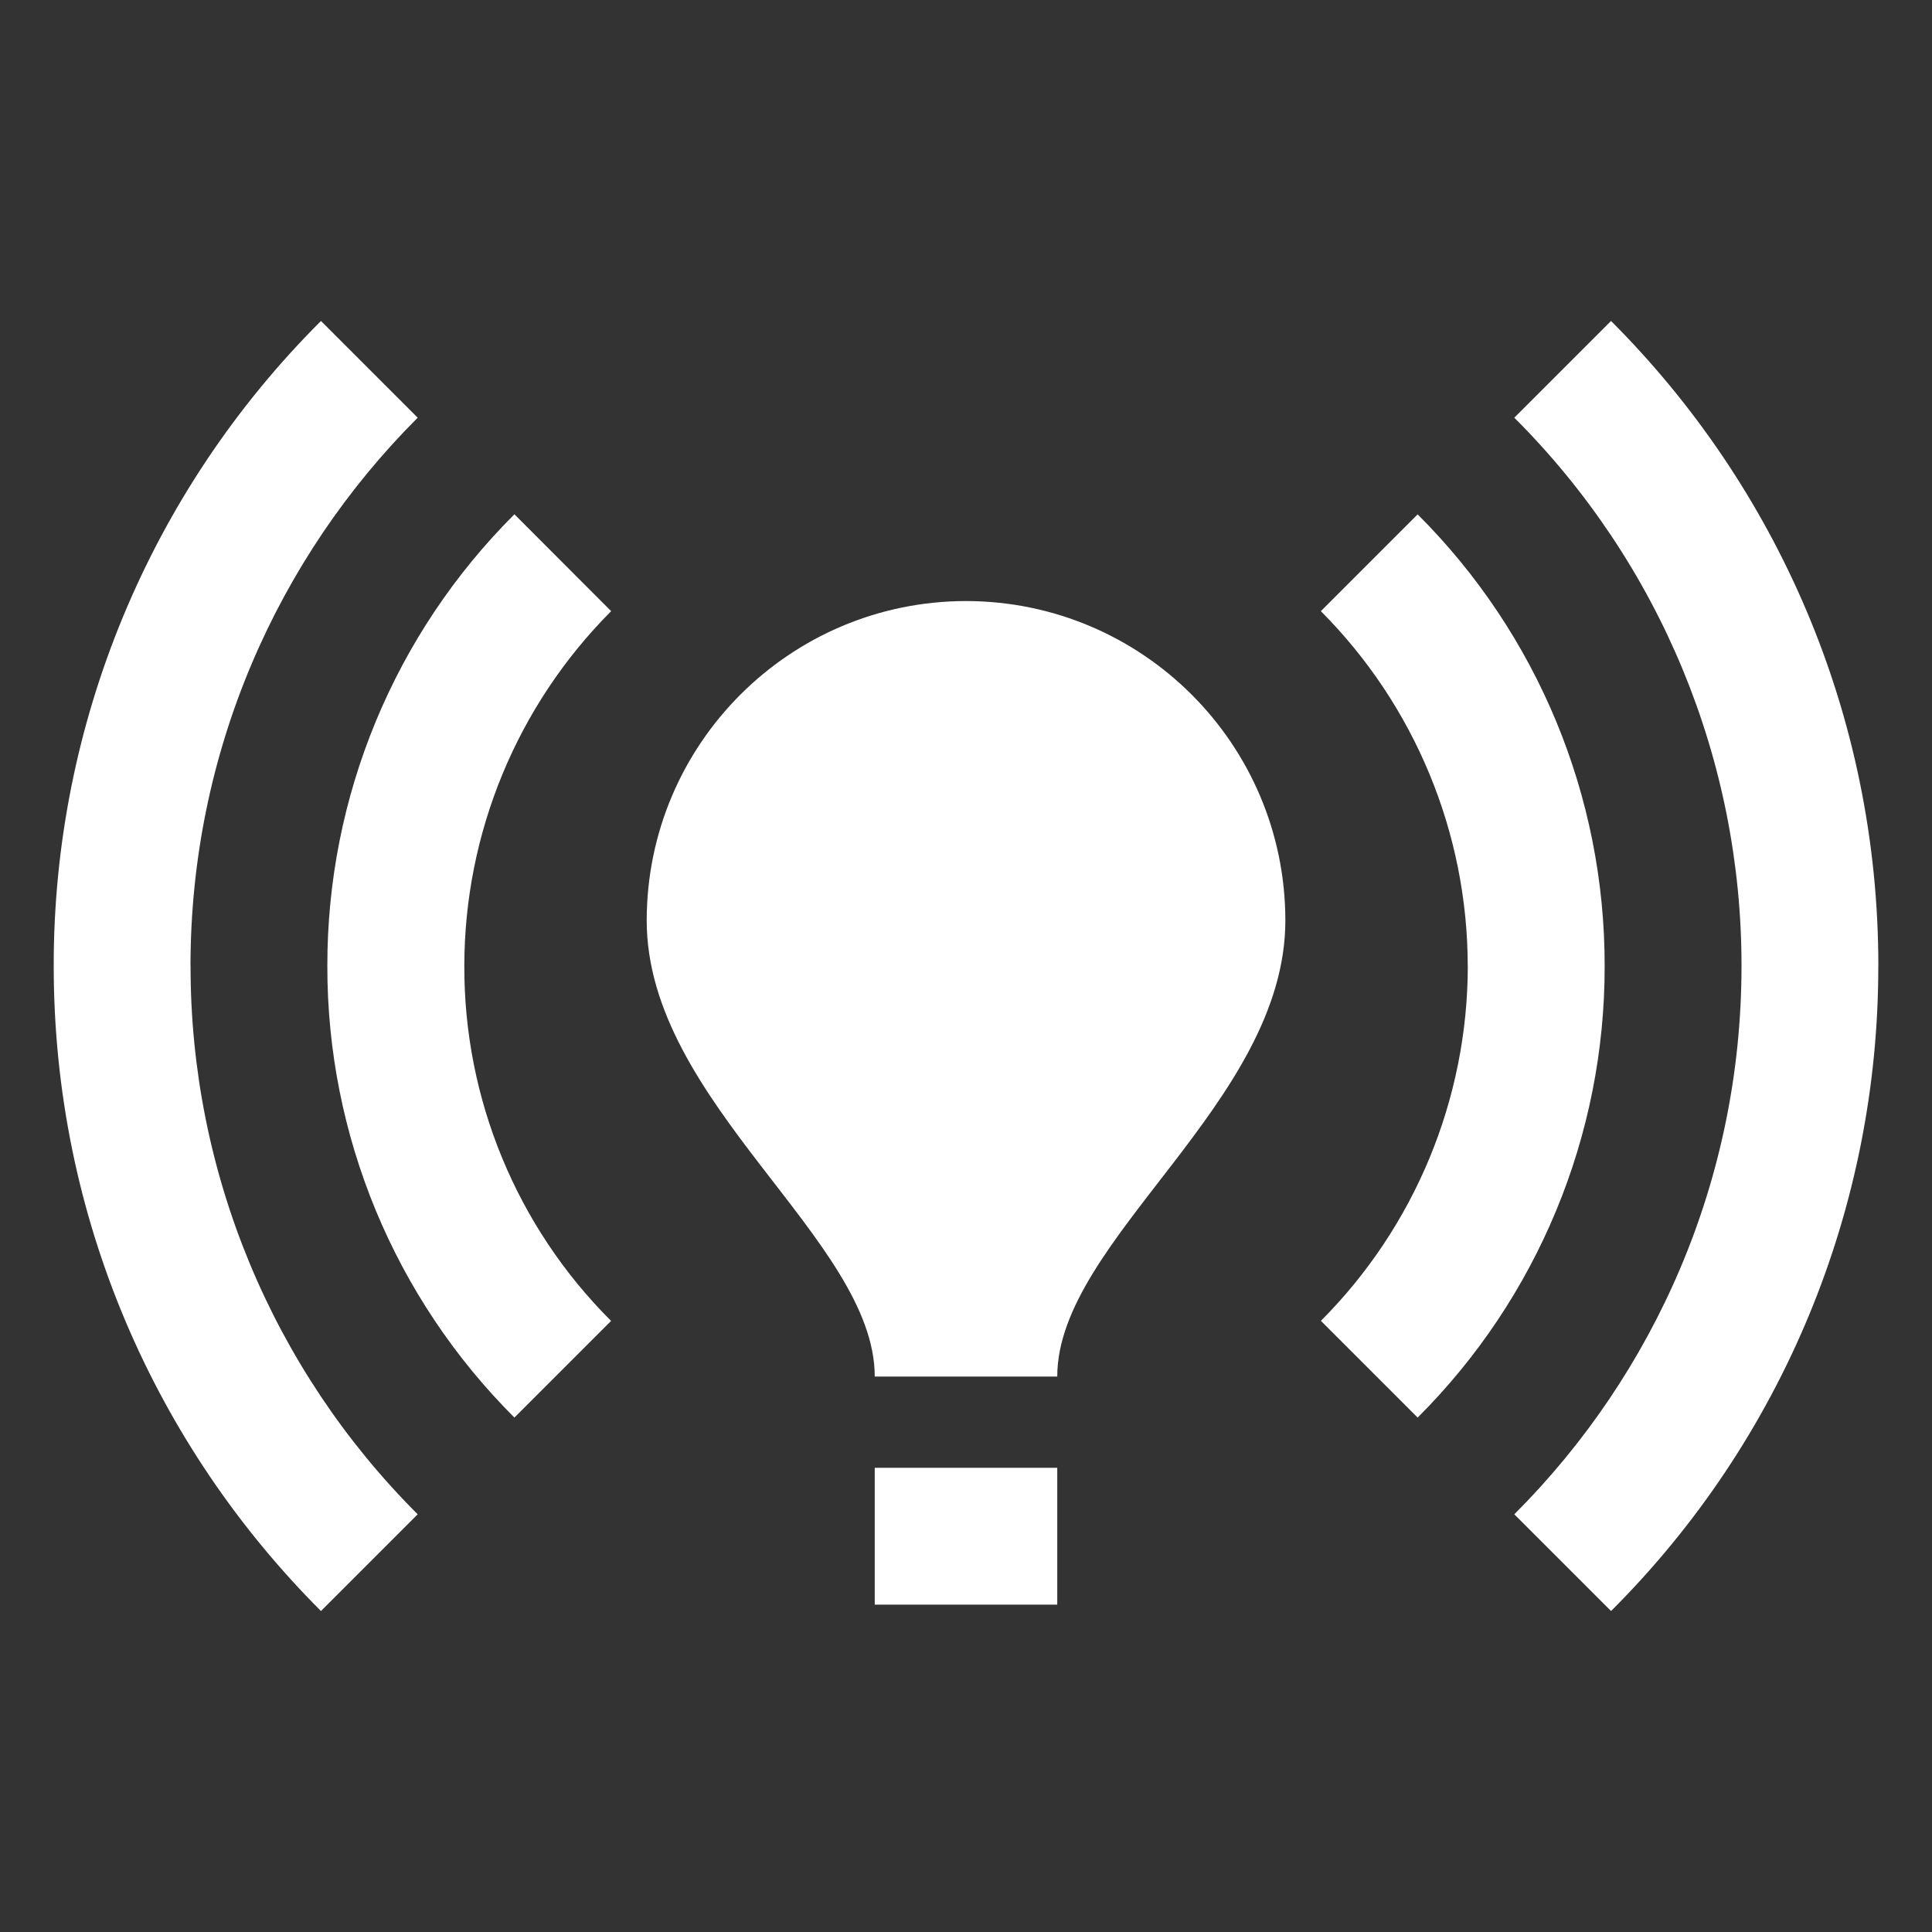 <?xml version="1.0" encoding="UTF-8" standalone="no" ?>
<!DOCTYPE svg PUBLIC "-//W3C//DTD SVG 1.1//EN" "http://www.w3.org/Graphics/SVG/1.1/DTD/svg11.dtd">
<svg xmlns="http://www.w3.org/2000/svg" xmlns:xlink="http://www.w3.org/1999/xlink" version="1.1" width="1080" height="1080" viewBox="0 0 1080 1080" xml:space="preserve">
<rect x="0" y="0" width="1080" height="1080" fill="#333333" stroke="none"/>
<desc>Created with Fabric.js 5.2.4</desc>
<defs>
</defs>
<g transform="matrix(1 0 0 1 540 540)" id="e59f2872-a033-4cdb-89af-3000bad464e8"  >
<rect style="stroke: none; stroke-width: 1; stroke-dasharray: none; stroke-linecap: butt; stroke-dashoffset: 0; stroke-linejoin: miter; stroke-miterlimit: 4; fill: rgb(255,255,255); fill-rule: nonzero; opacity: 1; visibility: hidden;" vector-effect="non-scaling-stroke"  x="-540" y="-540" rx="0" ry="0" width="1080" height="1080" />
</g>
<g transform="matrix(1 0 0 1 540 540)" id="c0c189b9-4b6b-438c-a4f0-36e3a1e26a1a"  >
</g>
<g transform="matrix(36 0 0 36 540 540)"  >
<path style="stroke: none; stroke-width: 1; stroke-dasharray: none; stroke-linecap: butt; stroke-dashoffset: 0; stroke-linejoin: miter; stroke-miterlimit: 4; fill: rgb(255,255,255); fill-rule: nonzero; opacity: 1;"  transform=" translate(-15, -11)" d="M 19.959 10.292 C 19.959 13.125 16.417 15.25 16.417 17.375 L 13.583 17.375 C 13.583 15.25 10.042 13.125 10.042 10.292 C 10.045 7.555 12.263 5.336 15 5.333 C 17.738 5.336 19.956 7.554 19.959 10.292 Z M 16.417 18.792 L 13.583 18.792 L 13.583 20.917 L 16.417 20.917 L 16.417 18.792 Z M 29.167 11 C 29.167 7.09 27.58 3.548 25.016 0.984 L 23.514 2.486 C 25.775 4.742 27.045 7.806 27.042 11 C 27.042 14.315 25.696 17.332 23.514 19.514 L 25.016 21.016 C 27.677 18.362 29.17 14.758 29.166 11 Z M 2.958 11 C 2.958 7.685 4.304 4.667 6.486 2.486 L 4.984 0.984 C 2.323 3.638 0.83 7.242 0.834 11 C 0.834 14.91 2.42 18.452 4.984 21.016 L 6.486 19.514 C 4.225 17.258 2.956 14.194 2.959 11 Z M 22.792 11 C 22.79 13.066 21.97 15.047 20.511 16.51 L 22.013 18.012 C 23.876 16.154 24.921 13.631 24.917 11 C 24.921 8.369 23.876 5.845 22.013 3.987 L 20.51 5.49 C 21.969 6.953 22.789 8.934 22.791 11 Z M 7.988 18.012 L 9.489 16.511 C 8.025 15.052 7.204 13.067 7.21 11 C 7.211 8.934 8.031 6.953 9.49 5.49 L 7.988 3.986 C 6.124 5.844 5.079 8.368 5.083 11 C 5.079 13.631 6.125 16.154 7.988 18.012 Z" stroke-linecap="round" />
</g>
</svg>